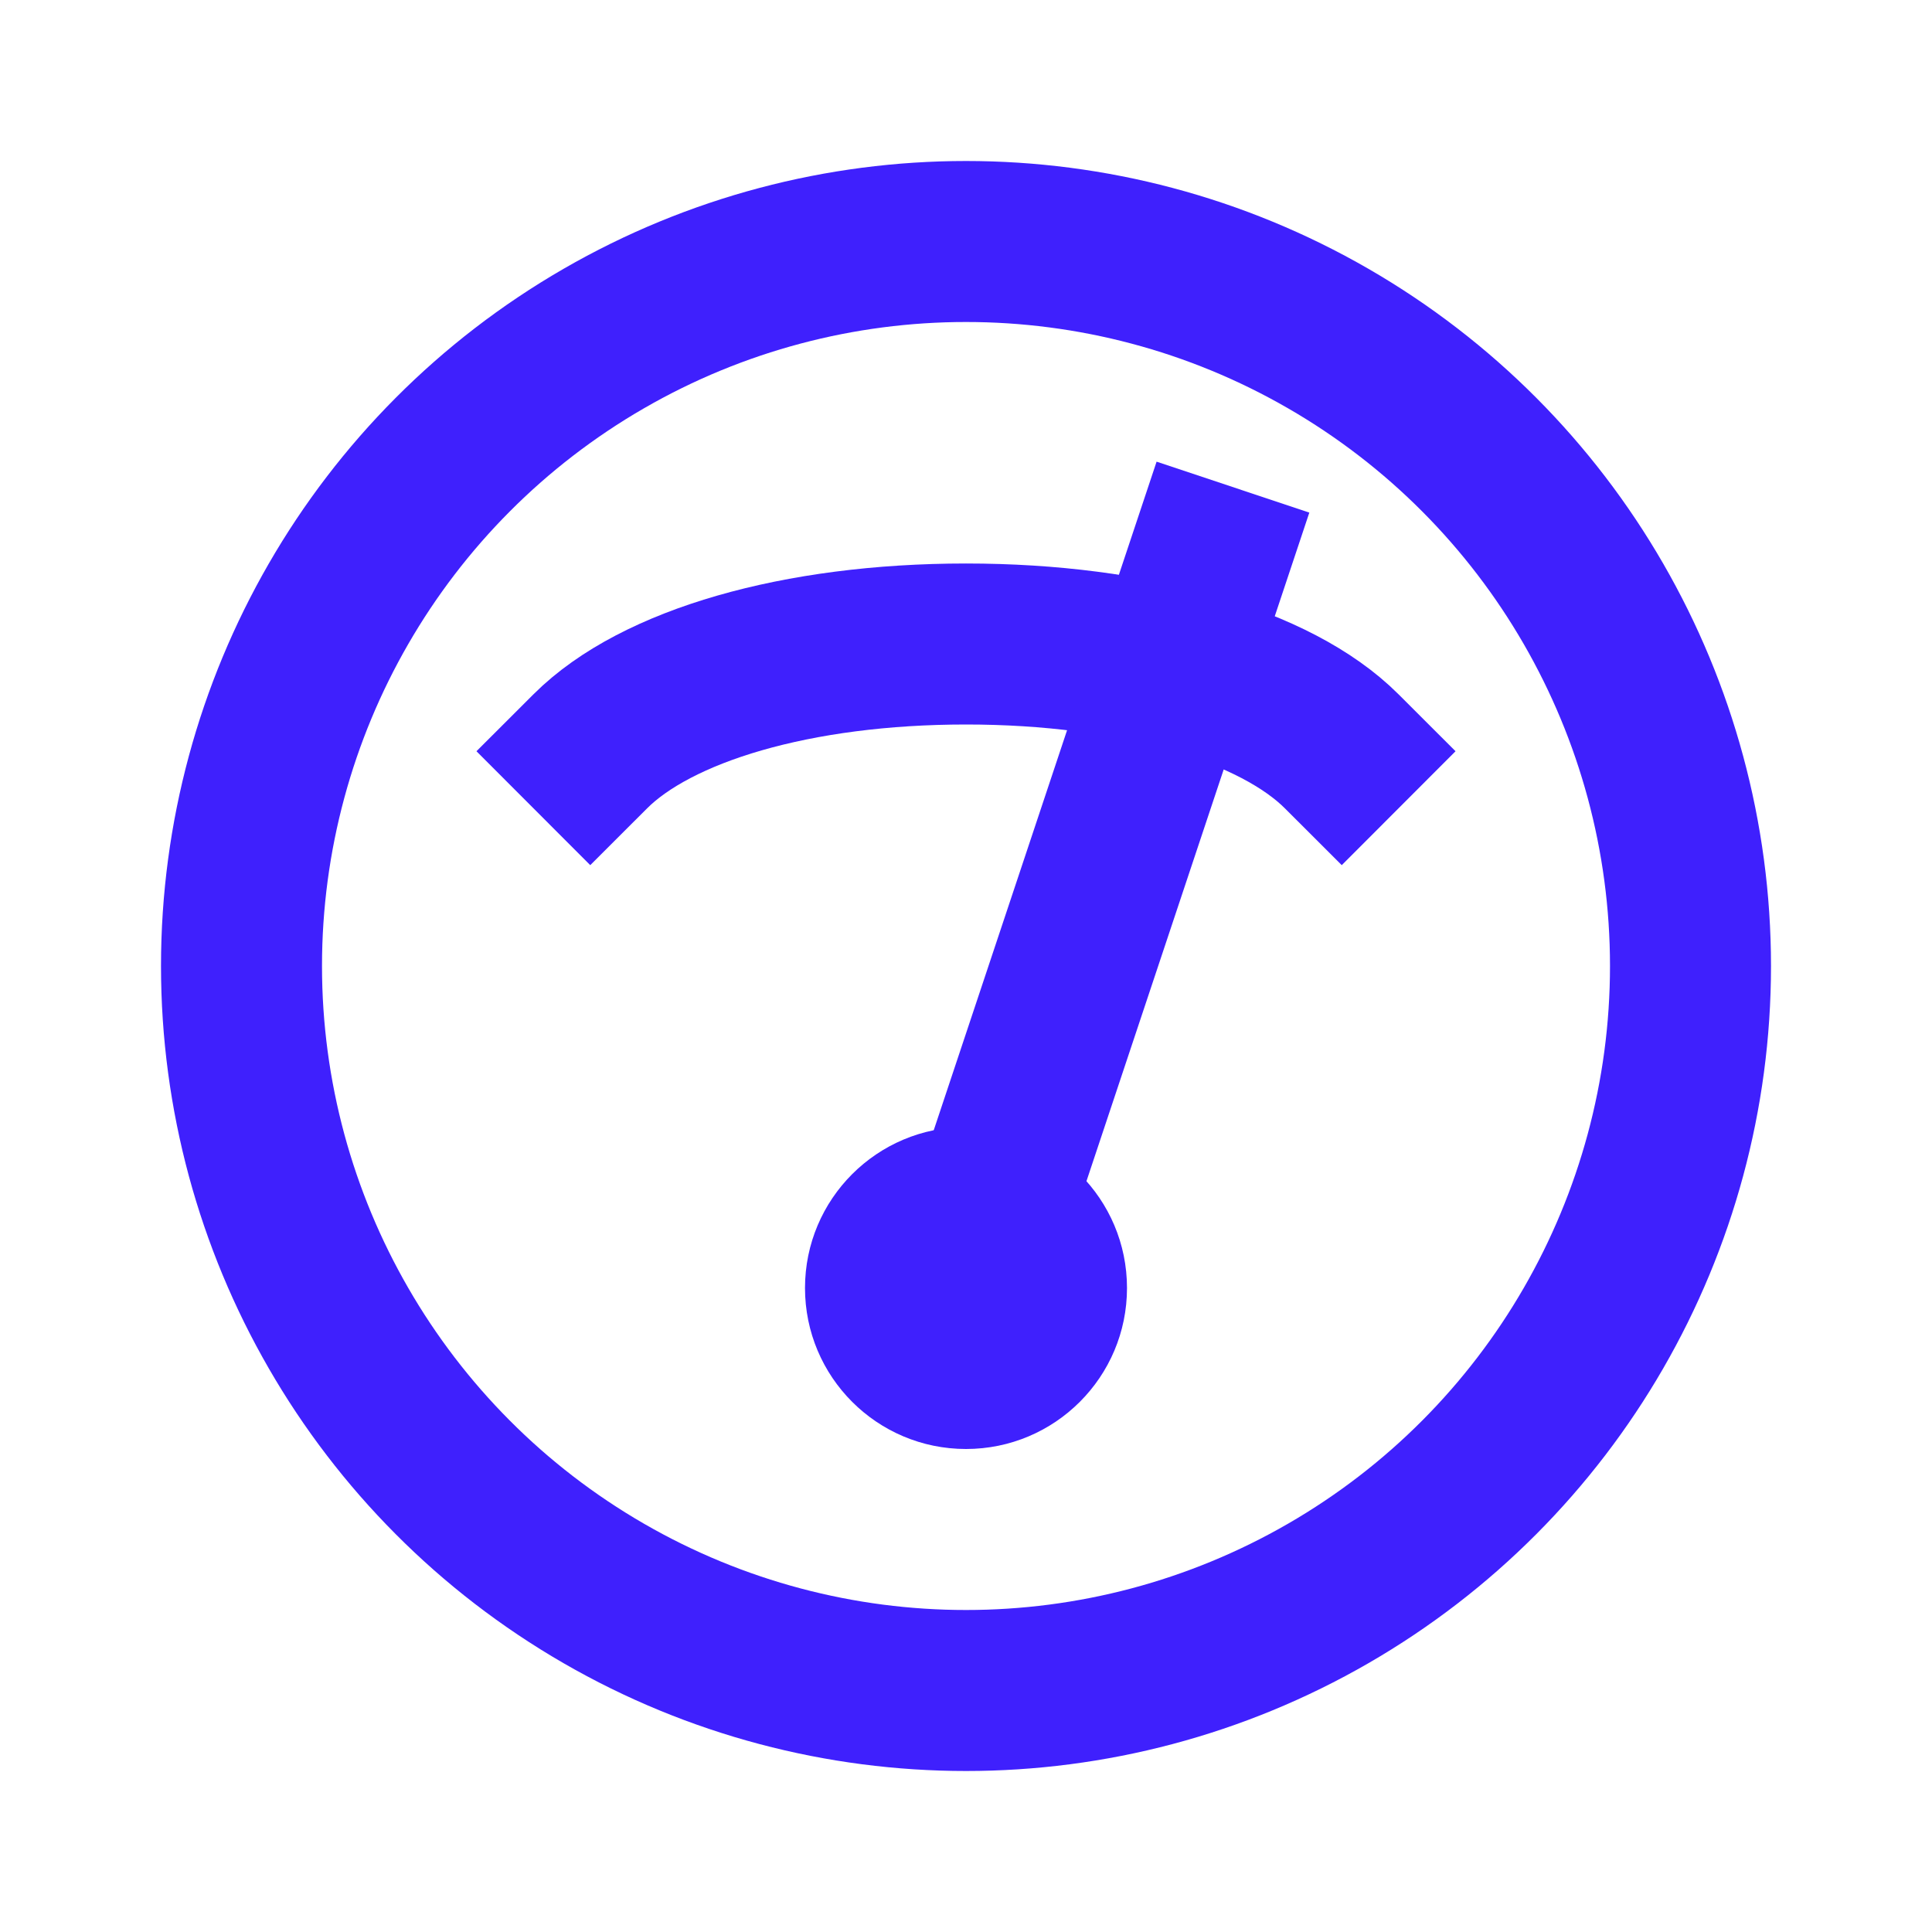 <svg width="48" height="48" viewBox="0 0 24 24" fill="none" xmlns="http://www.w3.org/2000/svg">
<g id="Gauge">
<circle id="color1" cx="12" cy="12" r="9" stroke="#3F20FD" stroke-width="2"/>
<path id="color2" d="M7.333 9.333C8.151 8.516 9.901 8 12 8C14.099 8 15.849 8.516 16.667 9.333" stroke="#3F20FD" stroke-width="2" stroke-linecap="square"/>
<circle id="color2_2" r="2" transform="matrix(-1 0 0 1 12 16)" fill="#3F20FD"/>
<path id="color1_2" d="M12 16L15 7" stroke="#3F20FD" stroke-width="2" stroke-linecap="square"/>
</g>
</svg>
